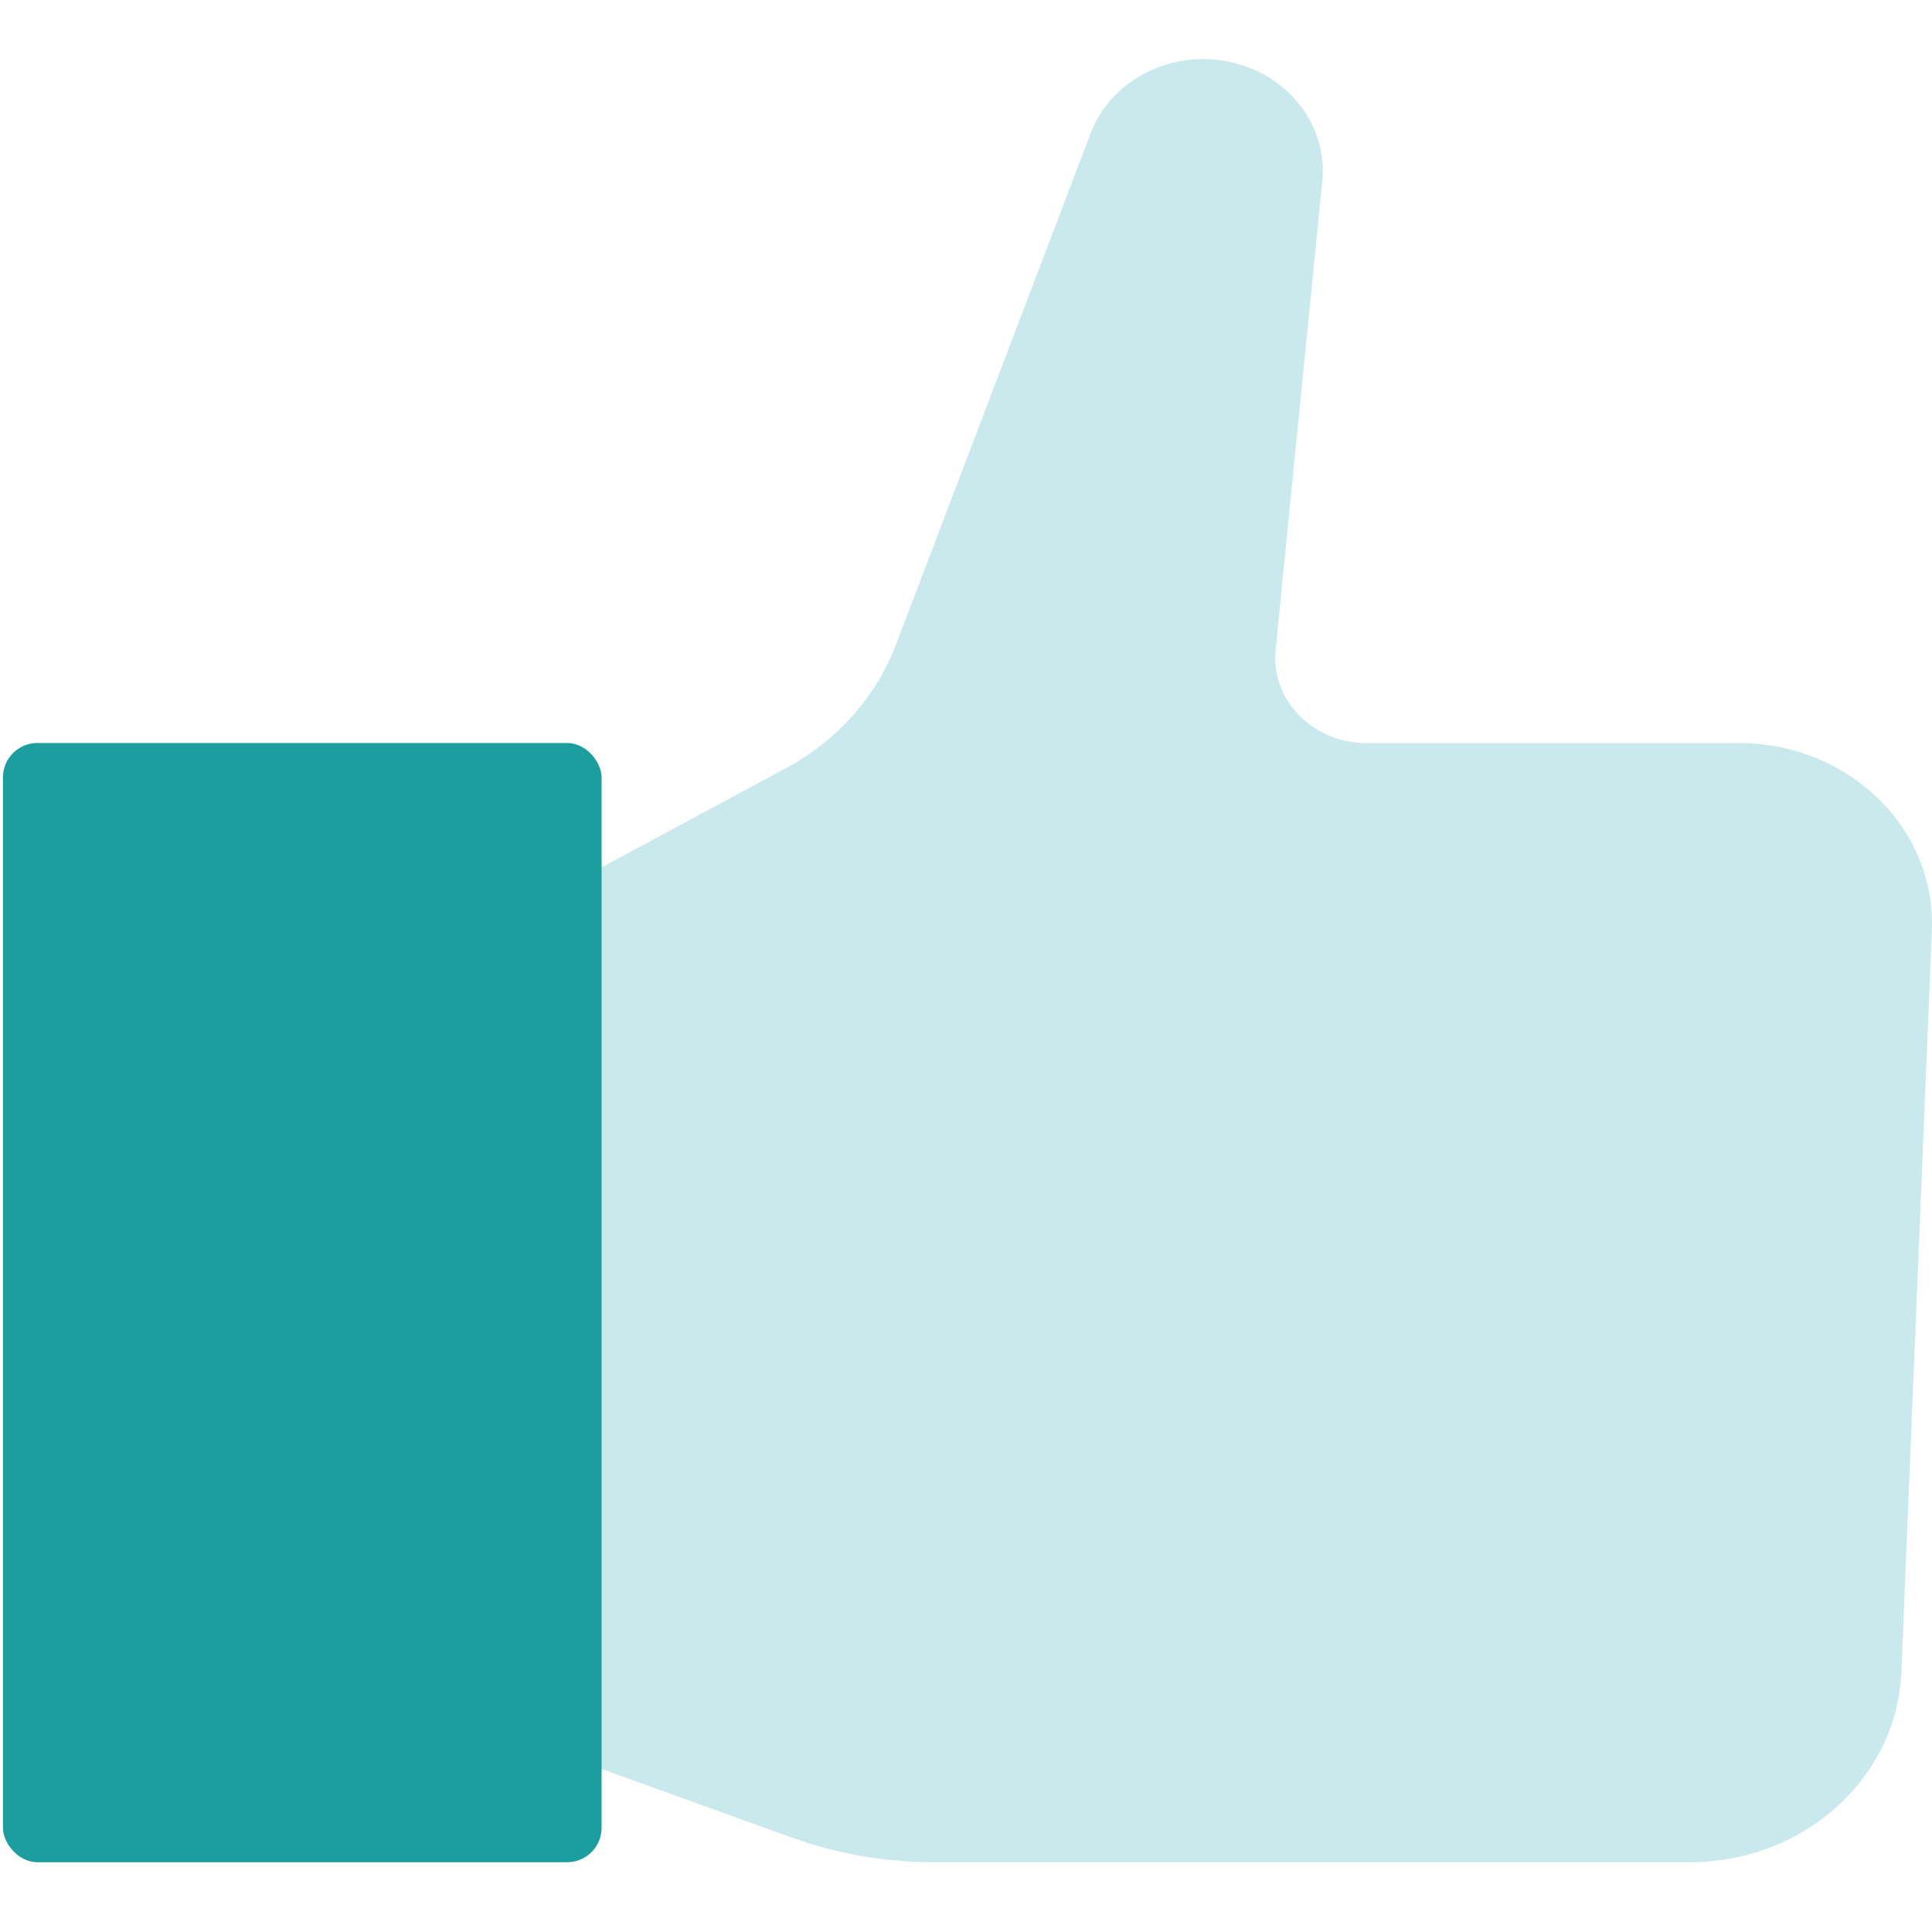 <svg id="Layer_1" data-name="Layer 1" xmlns="http://www.w3.org/2000/svg" viewBox="0 0 1080 1080"><defs><style>.cls-1{fill:#cae9ed;}.cls-2{fill:#1d9e9e;}</style></defs><path class="cls-1" d="M336.3,484.86l105-56.52c27.64-15.5,48.67-39.48,59.51-67.85l108.88-286c11.56-30.25,45.79-47.38,79.14-39.58h0c31.61,7.38,52.92,35,50.42,65.38L713,364c-2.28,27.72,21.17,51.38,50.91,51.38H972.06c61.24,0,110.21,47.58,107.86,104.78L1062.87,935c-2.64,59.26-54.81,106-118.27,106H522.23a236.27,236.27,0,0,1-82.71-14.89L336.3,988.86l-37.18-17.38V484.86Z"/><rect class="cls-2" x="1.64" y="415.34" width="334.66" height="625.66" rx="19.24"/></svg>